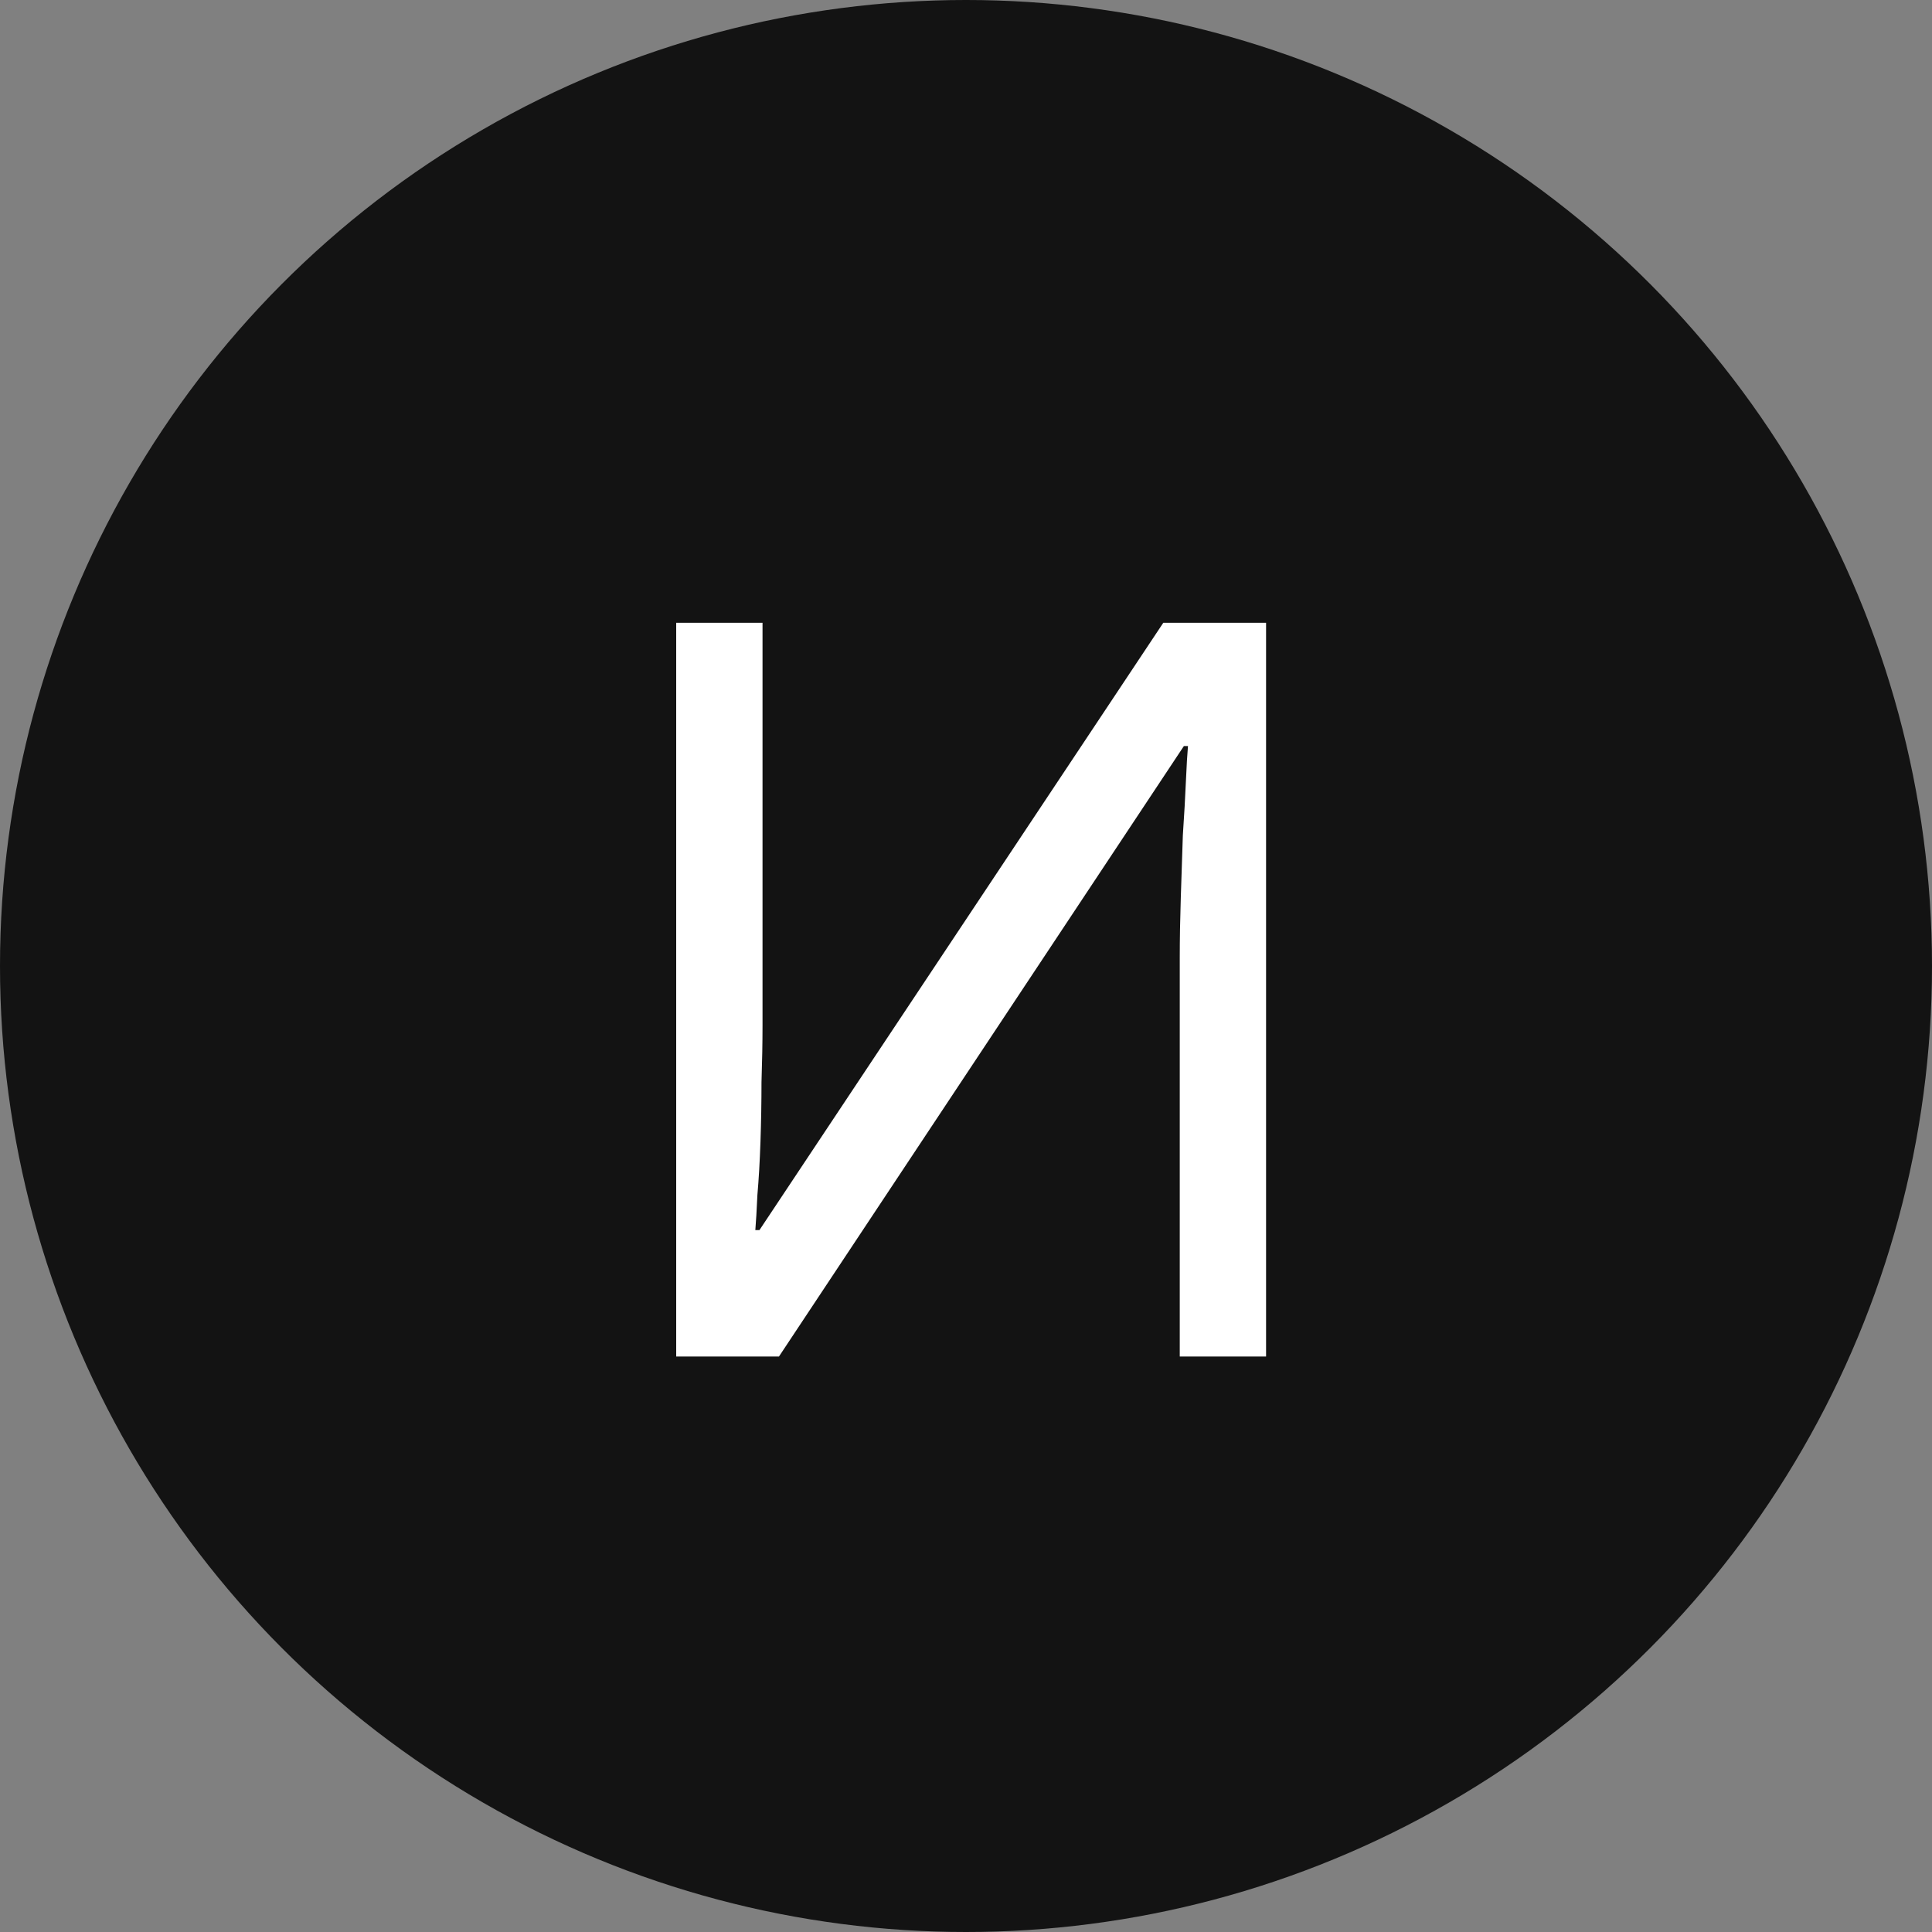 <?xml version="1.0" encoding="UTF-8"?> <svg xmlns="http://www.w3.org/2000/svg" width="94" height="94" viewBox="0 0 94 94" fill="none"><rect x="0" y="0" width="94" height="94" fill="#808080" stroke="none"/><circle cx="47" cy="47" r="47" fill="black" fill-opacity="0.85"></circle><path d="M32.9 30.3H37.1V49.9C37.1 50.733 37.083 51.65 37.05 52.65C37.05 53.617 37.033 54.583 37 55.55C36.967 56.517 36.917 57.383 36.85 58.15C36.817 58.883 36.783 59.45 36.75 59.85H36.95L56.6 30.3H61.6V66H57.4V46.6C57.4 45.7 57.417 44.733 57.45 43.7C57.483 42.633 57.517 41.617 57.55 40.65C57.617 39.65 57.667 38.767 57.7 38C57.733 37.233 57.767 36.667 57.8 36.3H57.6L37.9 66H32.9V30.3Z" fill="white"></path></svg> 